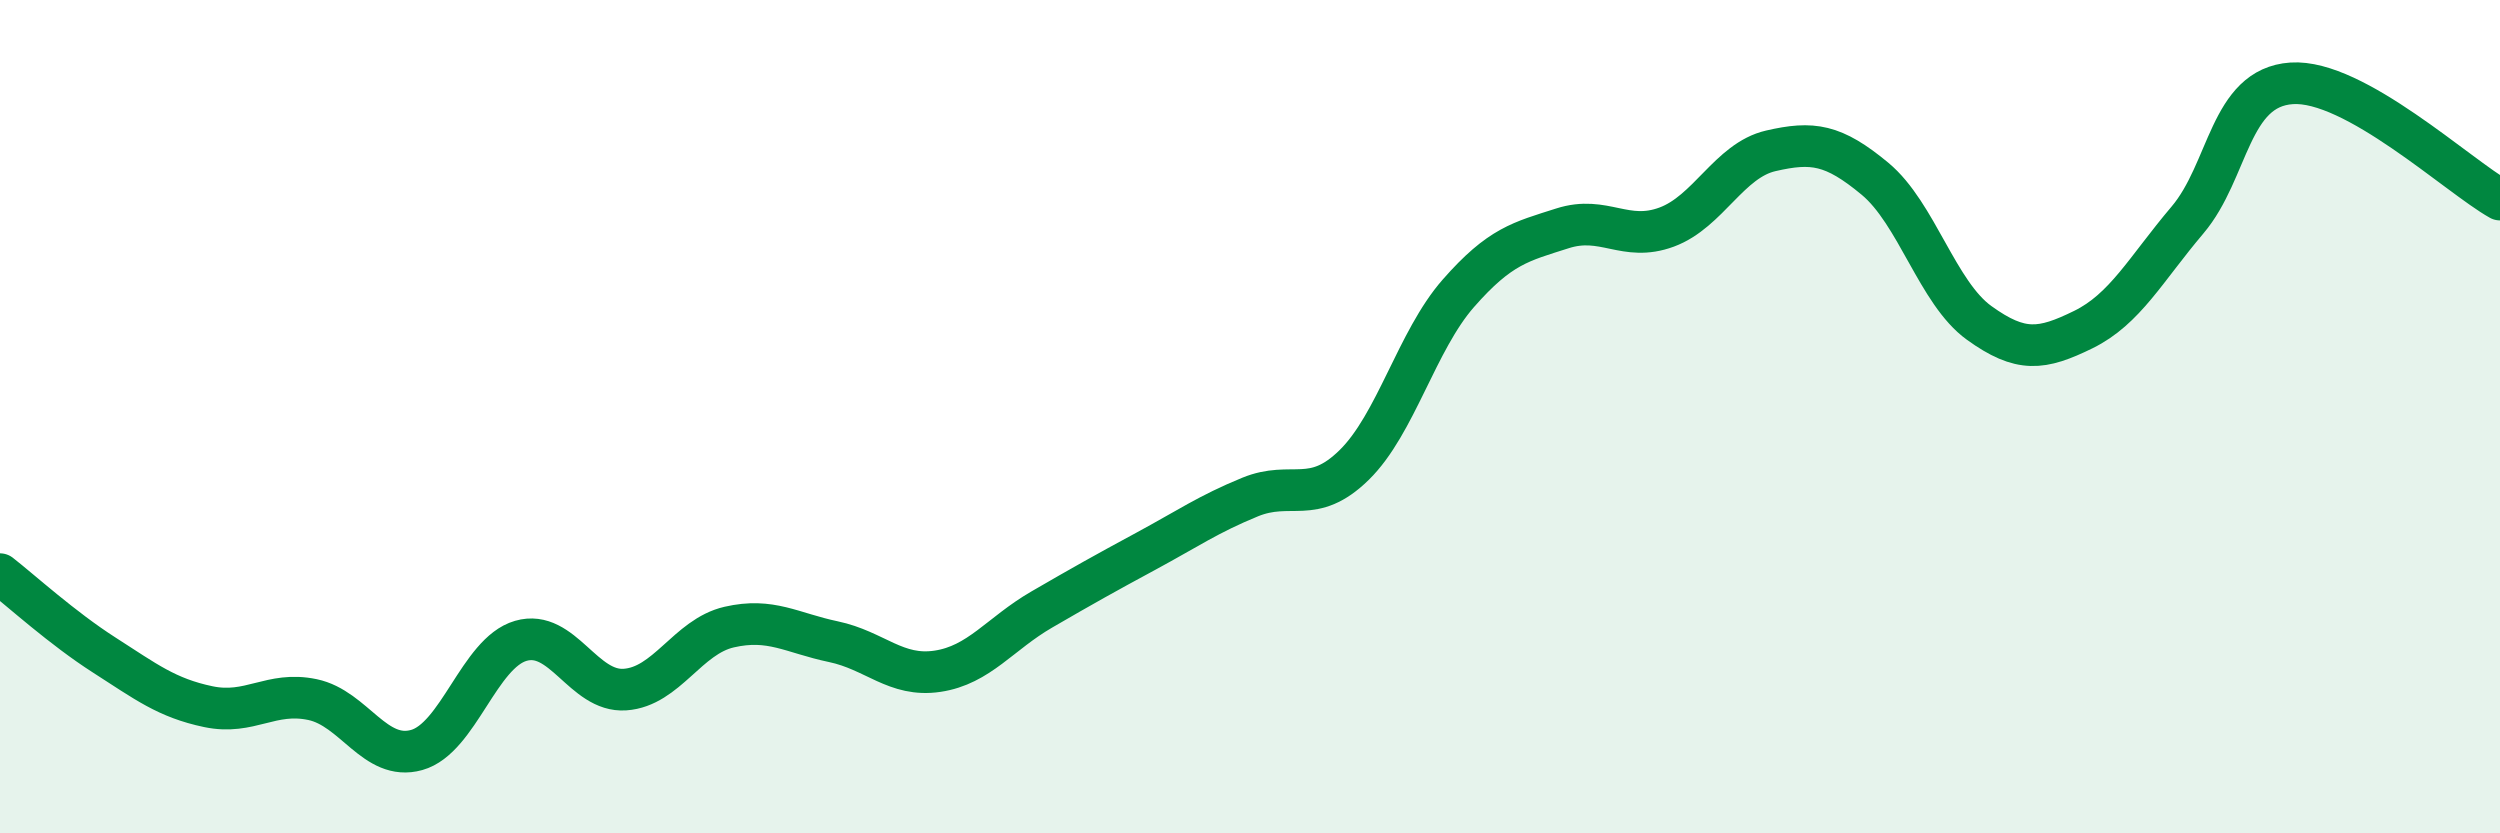 
    <svg width="60" height="20" viewBox="0 0 60 20" xmlns="http://www.w3.org/2000/svg">
      <path
        d="M 0,13.78 C 0.5,14.17 1.5,15.08 2.5,15.72 C 3.5,16.36 4,16.75 5,16.96 C 6,17.17 6.5,16.58 7.5,16.79 C 8.5,17 9,18.28 10,18 C 11,17.72 11.5,15.67 12.5,15.38 C 13.5,15.09 14,16.62 15,16.55 C 16,16.48 16.5,15.28 17.5,15.05 C 18.5,14.82 19,15.19 20,15.4 C 21,15.61 21.5,16.26 22.5,16.11 C 23.5,15.96 24,15.21 25,14.63 C 26,14.05 26.5,13.77 27.5,13.23 C 28.5,12.69 29,12.34 30,11.93 C 31,11.52 31.5,12.14 32.5,11.16 C 33.5,10.18 34,8.18 35,7.04 C 36,5.9 36.5,5.8 37.5,5.48 C 38.5,5.16 39,5.82 40,5.45 C 41,5.08 41.5,3.85 42.5,3.62 C 43.5,3.39 44,3.46 45,4.29 C 46,5.12 46.5,7.03 47.5,7.75 C 48.5,8.47 49,8.4 50,7.91 C 51,7.42 51.5,6.46 52.5,5.28 C 53.5,4.1 53.5,2.1 55,2 C 56.5,1.9 59,4.23 60,4.79L60 20L0 20Z"
        fill="#008740"
        opacity="0.1"
        stroke-linecap="round"
        stroke-linejoin="round"
      />
      <path
        d="M 0,13.78 C 0.5,14.17 1.5,15.08 2.5,15.72 C 3.5,16.36 4,16.75 5,16.96 C 6,17.17 6.5,16.58 7.5,16.79 C 8.5,17 9,18.28 10,18 C 11,17.72 11.5,15.67 12.5,15.38 C 13.5,15.09 14,16.62 15,16.55 C 16,16.48 16.5,15.28 17.5,15.05 C 18.5,14.82 19,15.19 20,15.4 C 21,15.61 21.5,16.26 22.5,16.11 C 23.5,15.96 24,15.21 25,14.63 C 26,14.05 26.5,13.77 27.5,13.23 C 28.5,12.69 29,12.34 30,11.93 C 31,11.52 31.5,12.14 32.5,11.16 C 33.5,10.18 34,8.18 35,7.04 C 36,5.9 36.5,5.8 37.5,5.48 C 38.5,5.16 39,5.82 40,5.45 C 41,5.08 41.5,3.85 42.5,3.62 C 43.5,3.39 44,3.46 45,4.29 C 46,5.12 46.5,7.03 47.5,7.75 C 48.5,8.47 49,8.4 50,7.91 C 51,7.42 51.5,6.46 52.5,5.28 C 53.5,4.1 53.5,2.1 55,2 C 56.5,1.9 59,4.23 60,4.79"
        stroke="#008740"
        stroke-width="1"
        fill="none"
        stroke-linecap="round"
        stroke-linejoin="round"
      />
    </svg>
  